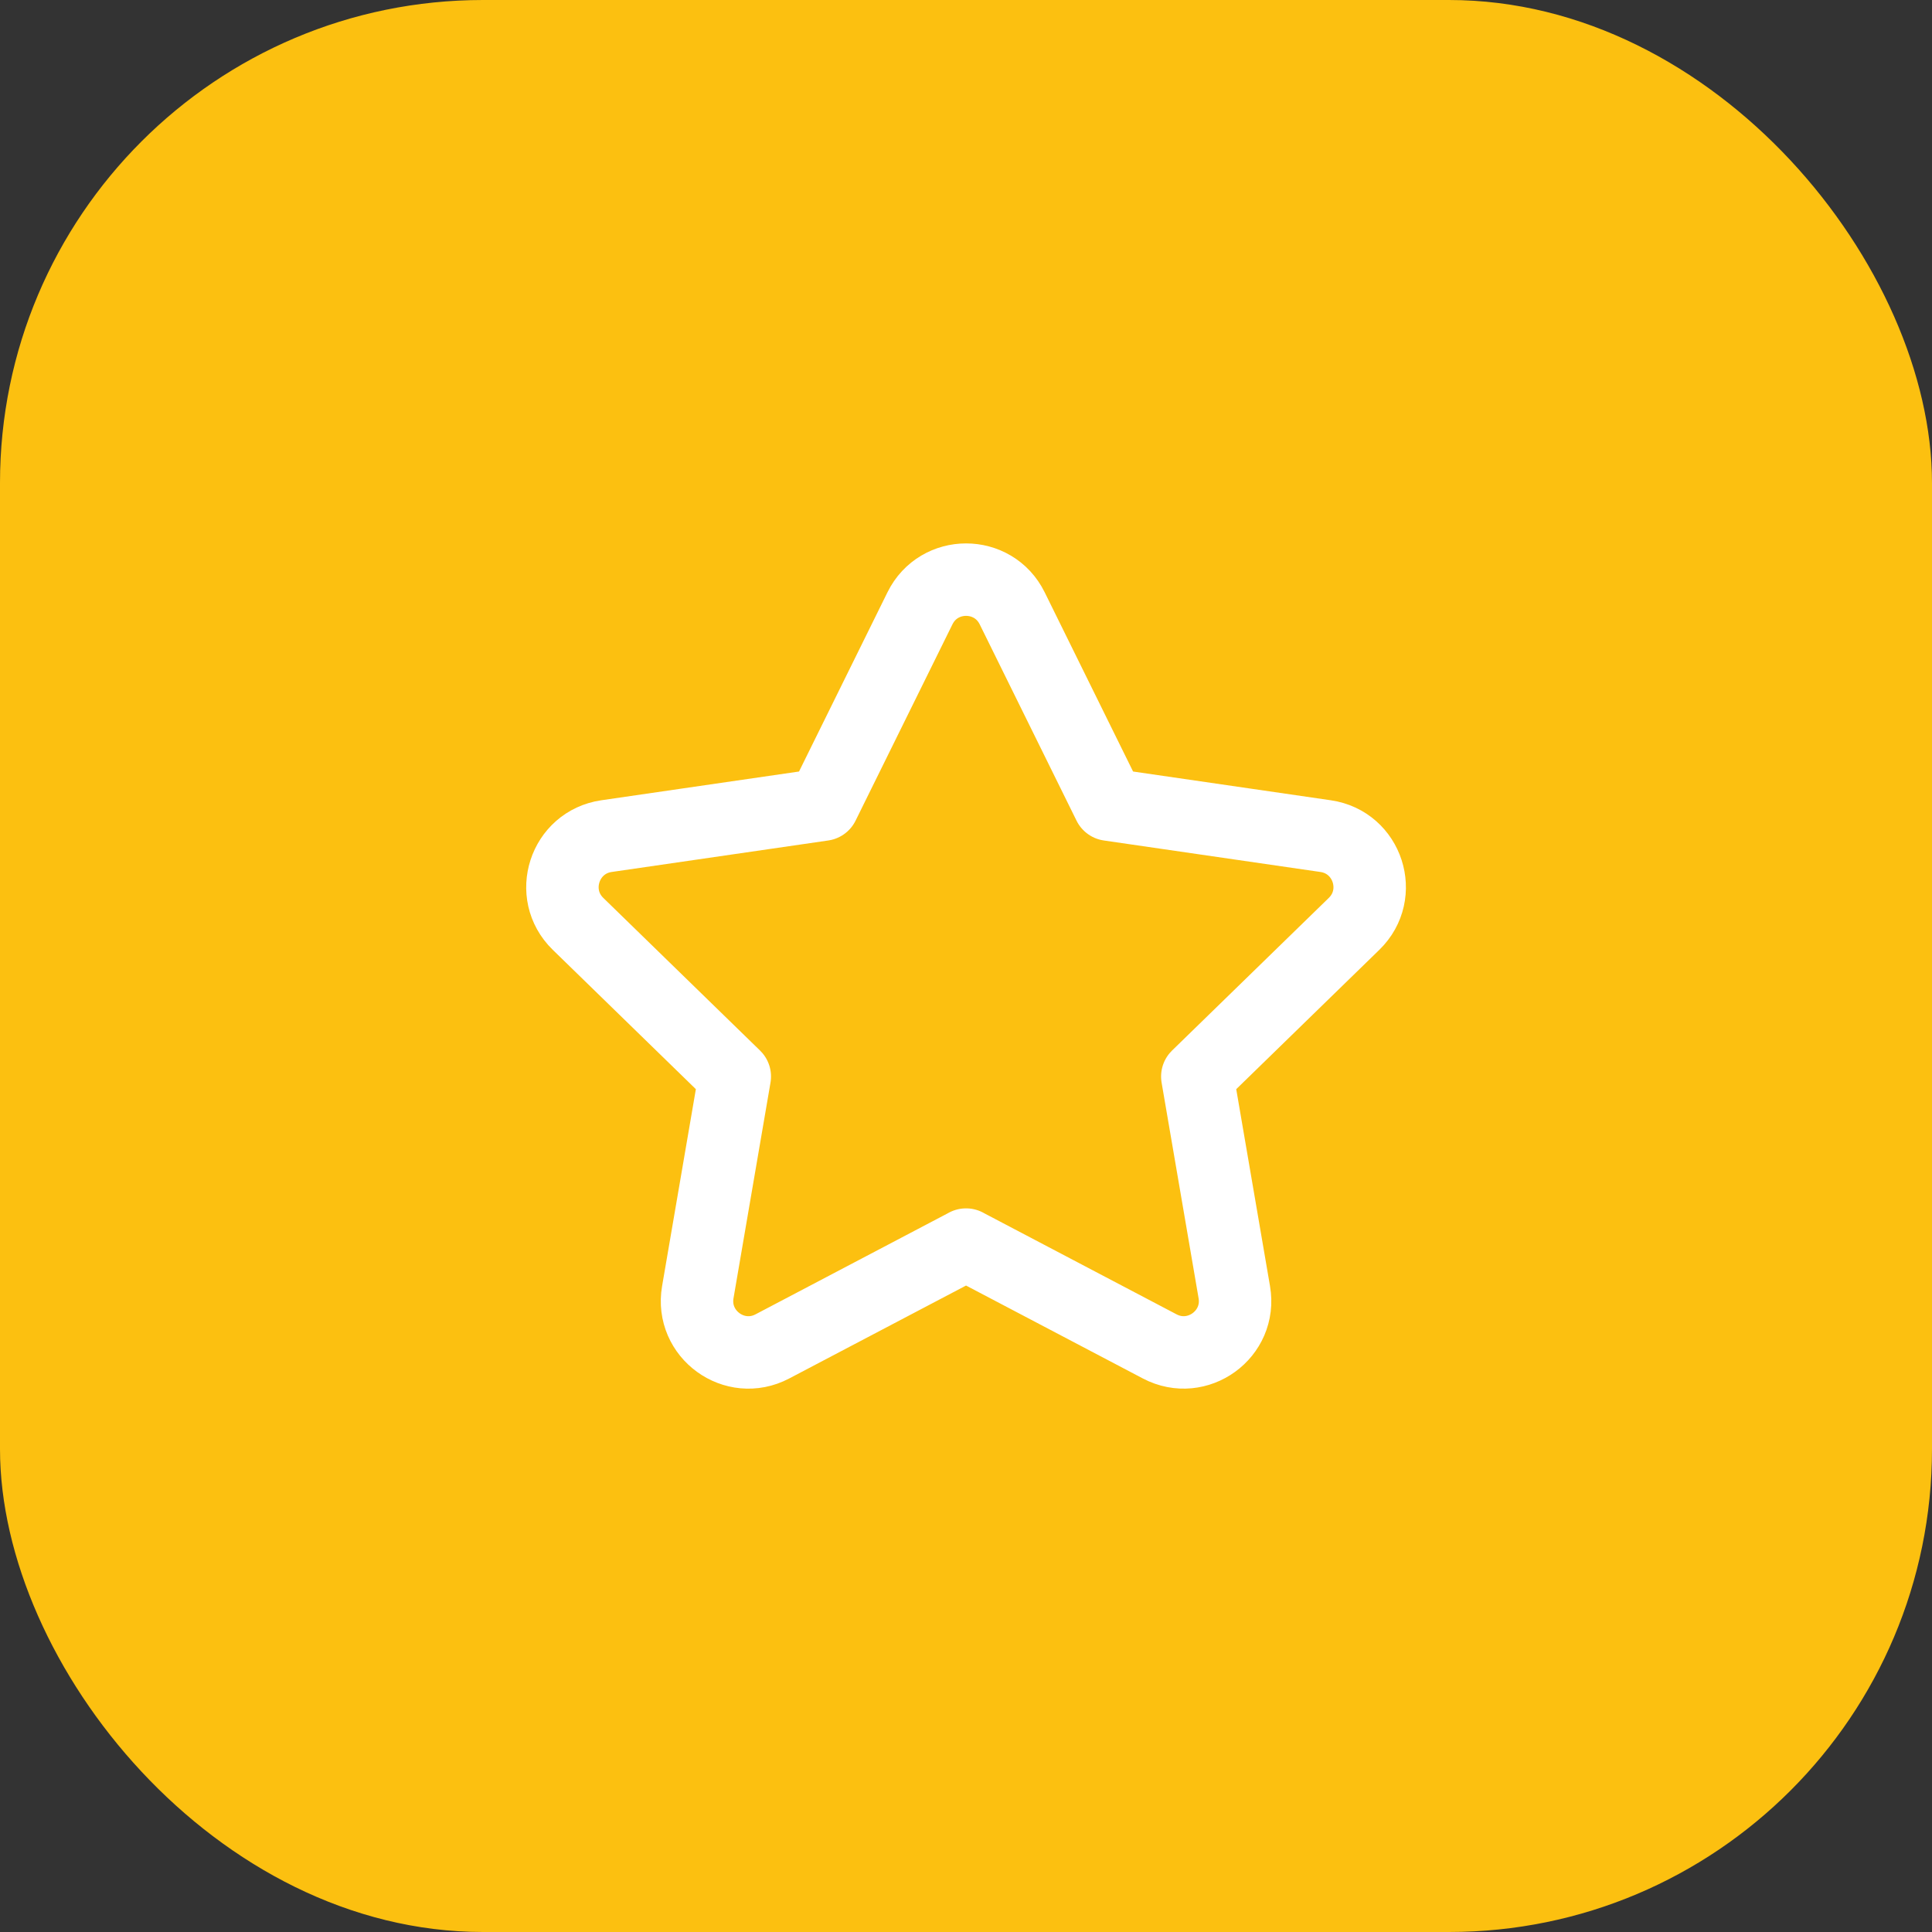 <?xml version="1.0" encoding="UTF-8"?> <svg xmlns="http://www.w3.org/2000/svg" width="40" height="40" viewBox="0 0 40 40" fill="none"><rect x="0" y="0" width="40" height="40" fill="#333333" stroke="none"/><rect width="40" height="40" rx="10" fill="#FCC010"></rect><g clip-path="url(#clip0_1480_172)"><path d="M20 25.768L24.011 27.876C24.792 28.286 25.704 27.623 25.555 26.754L24.789 22.288L28.035 19.127C28.667 18.511 28.319 17.438 27.445 17.311L22.961 16.659L20.956 12.594C20.566 11.803 19.437 11.803 19.047 12.594L17.041 16.659L12.557 17.311C11.684 17.438 11.335 18.511 11.967 19.127L15.213 22.288L14.447 26.754C14.298 27.623 15.21 28.287 15.991 27.876L20.002 25.768H20Z" stroke="white" stroke-width="1.5" stroke-linecap="round" stroke-linejoin="round"></path></g><defs><clipPath id="clip0_1480_172"><rect width="24" height="24" fill="white" transform="translate(8 8)"></rect></clipPath></defs></svg> 
